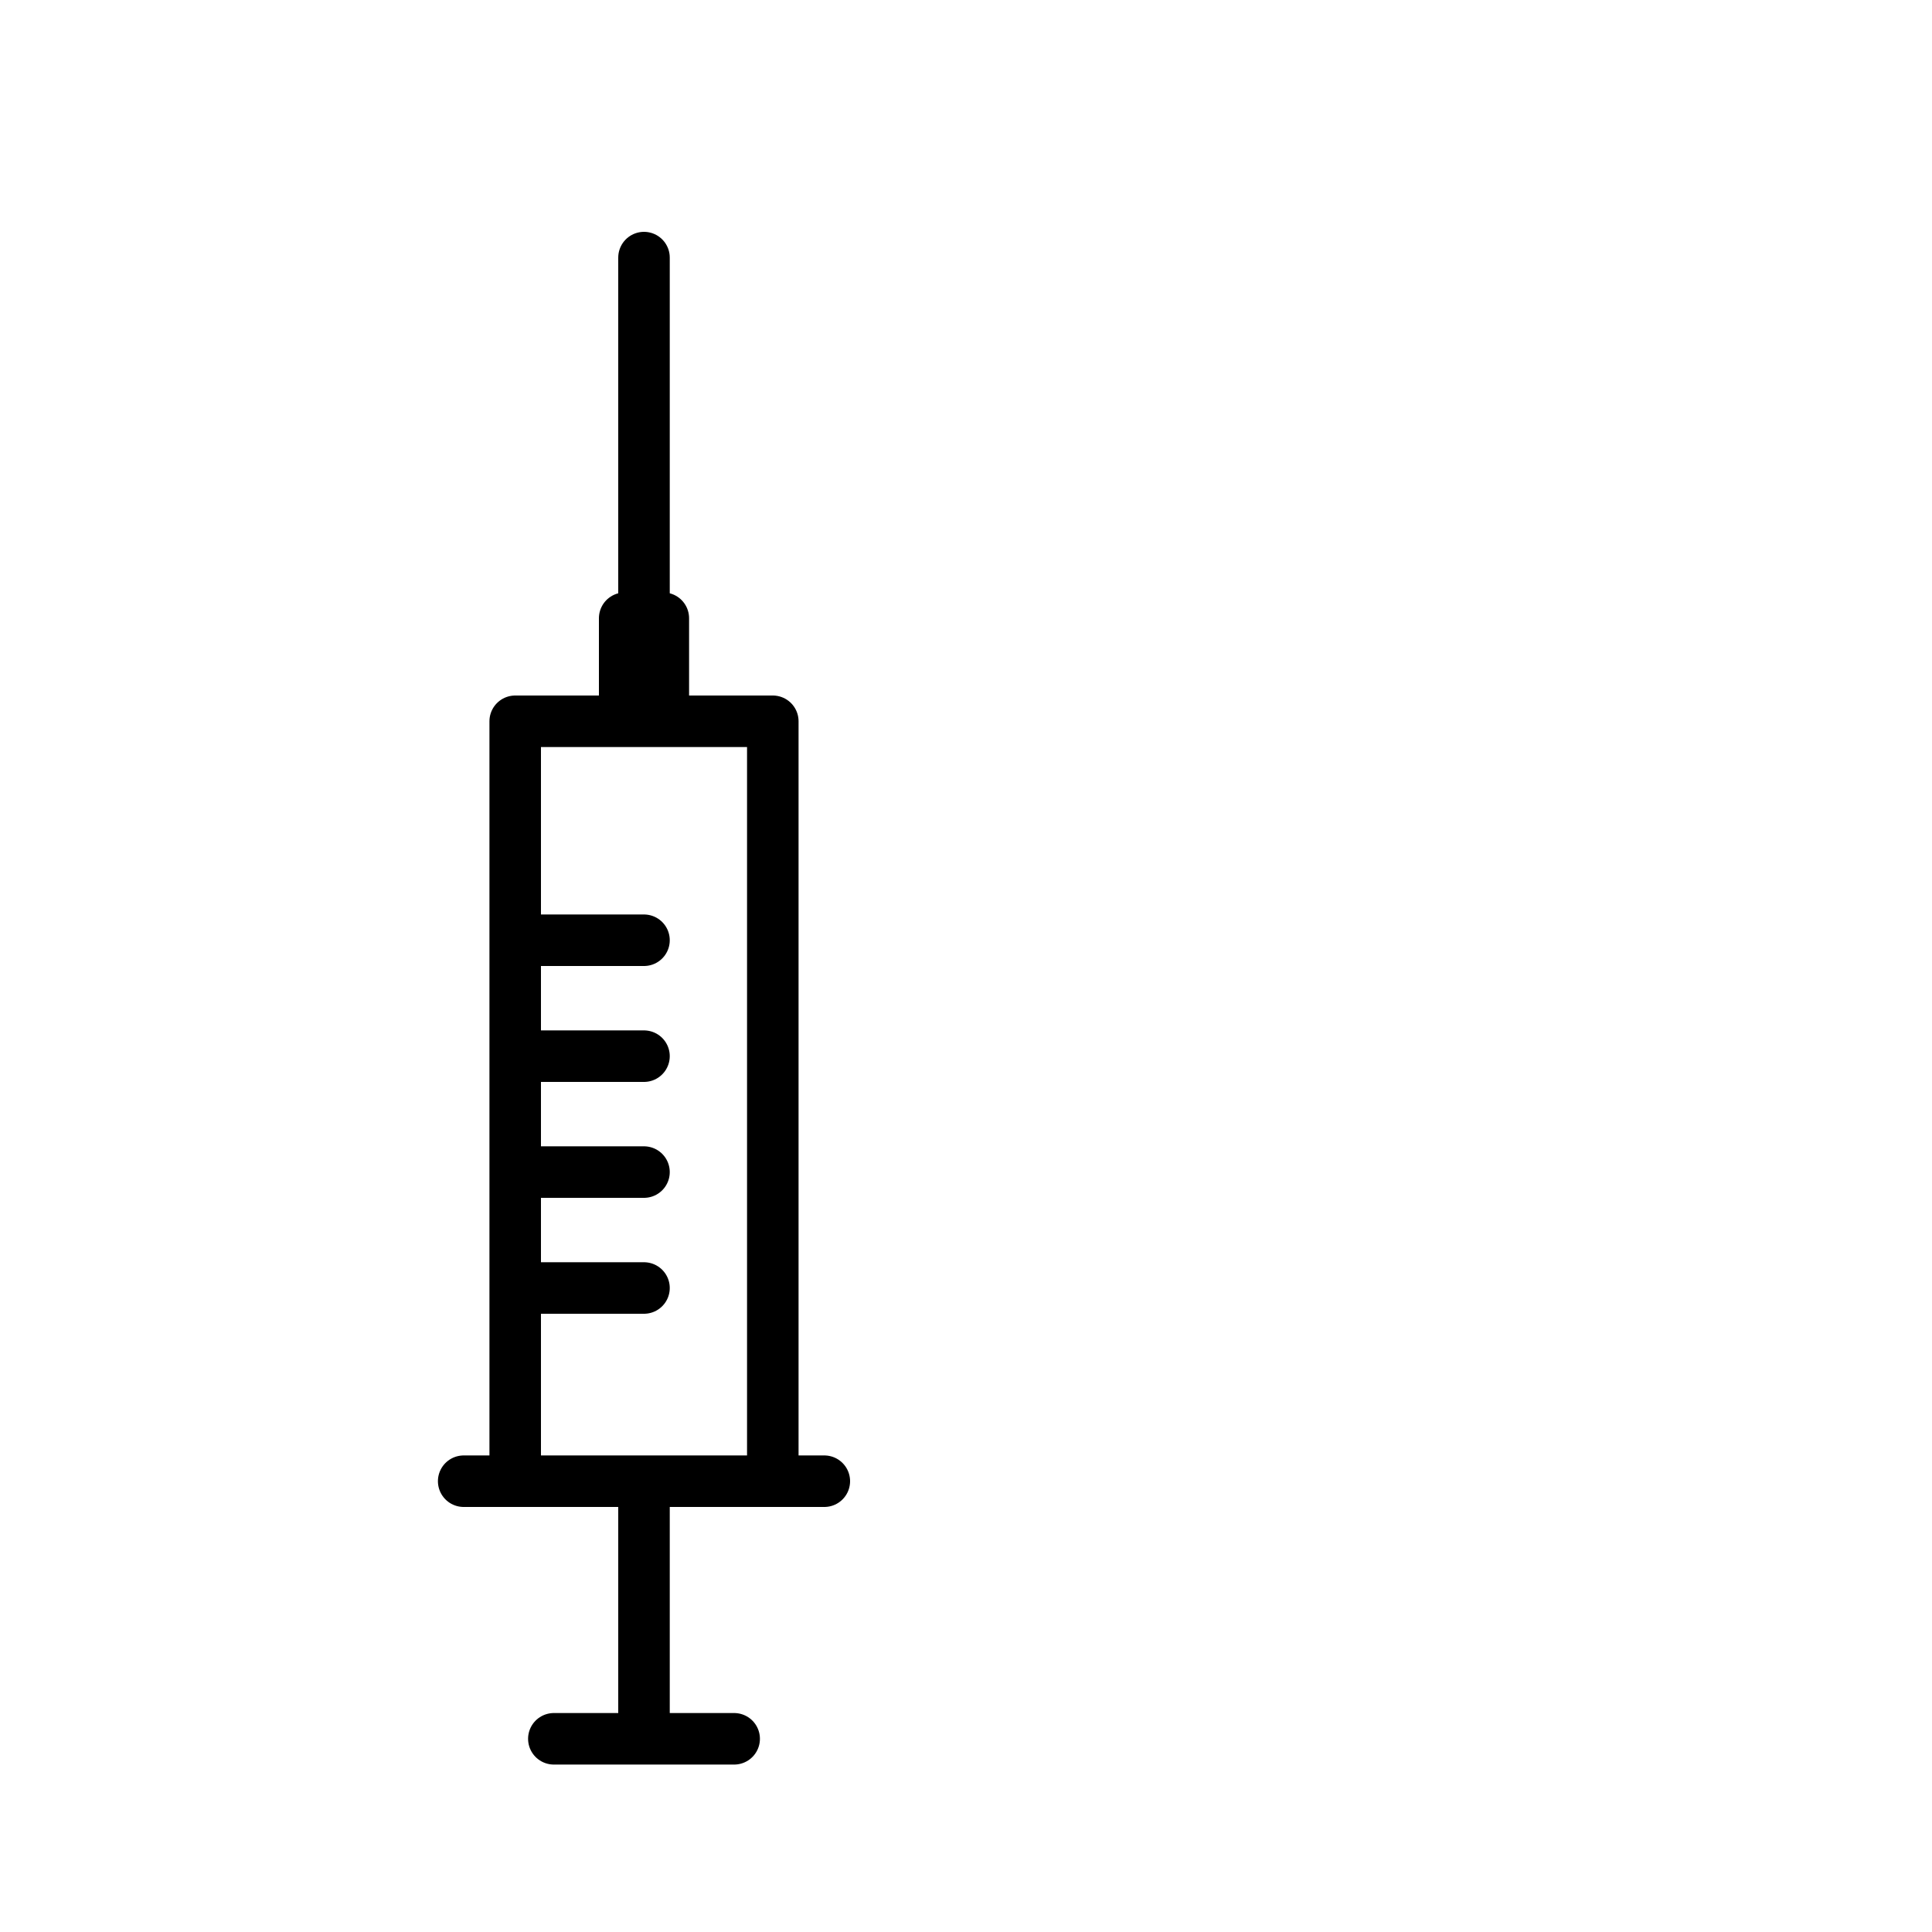 <?xml version="1.0" encoding="iso-8859-1"?>
<svg version="1.1" xmlns="http://www.w3.org/2000/svg" xmlns:xlink="http://www.w3.org/1999/xlink" x="0px" y="0px"
     viewBox="0 0 600 600">
<rect width="100%" height="100%" fill="white" />
<g transform="scale(4 4) translate(50 120)">
  <path fill="white" stroke="black" stroke-width="4" stroke-linejoin="round"
	d="M-14,-5 -10,-5 -10,-20 
	   0,-20 -10,-20
	   -10,-29 0,-29 -10,-29
	   -10,-38 0,-38 -10,-38
	   -10,-47 0,-47 -10,-47
	   -10,-64 -1.5,-64 -1.5,-72 0,-72 0,-100 0,-72 1.5,-72 1.5,-64
	   -10,-64
	   0,-64 0,-64, 0,-64
	   10,-64 10,-5 14,-5
	   0,-5 0,15 -7,15 7,15 0,15 0,-5
	   Z
  " />

</g>
</svg>

